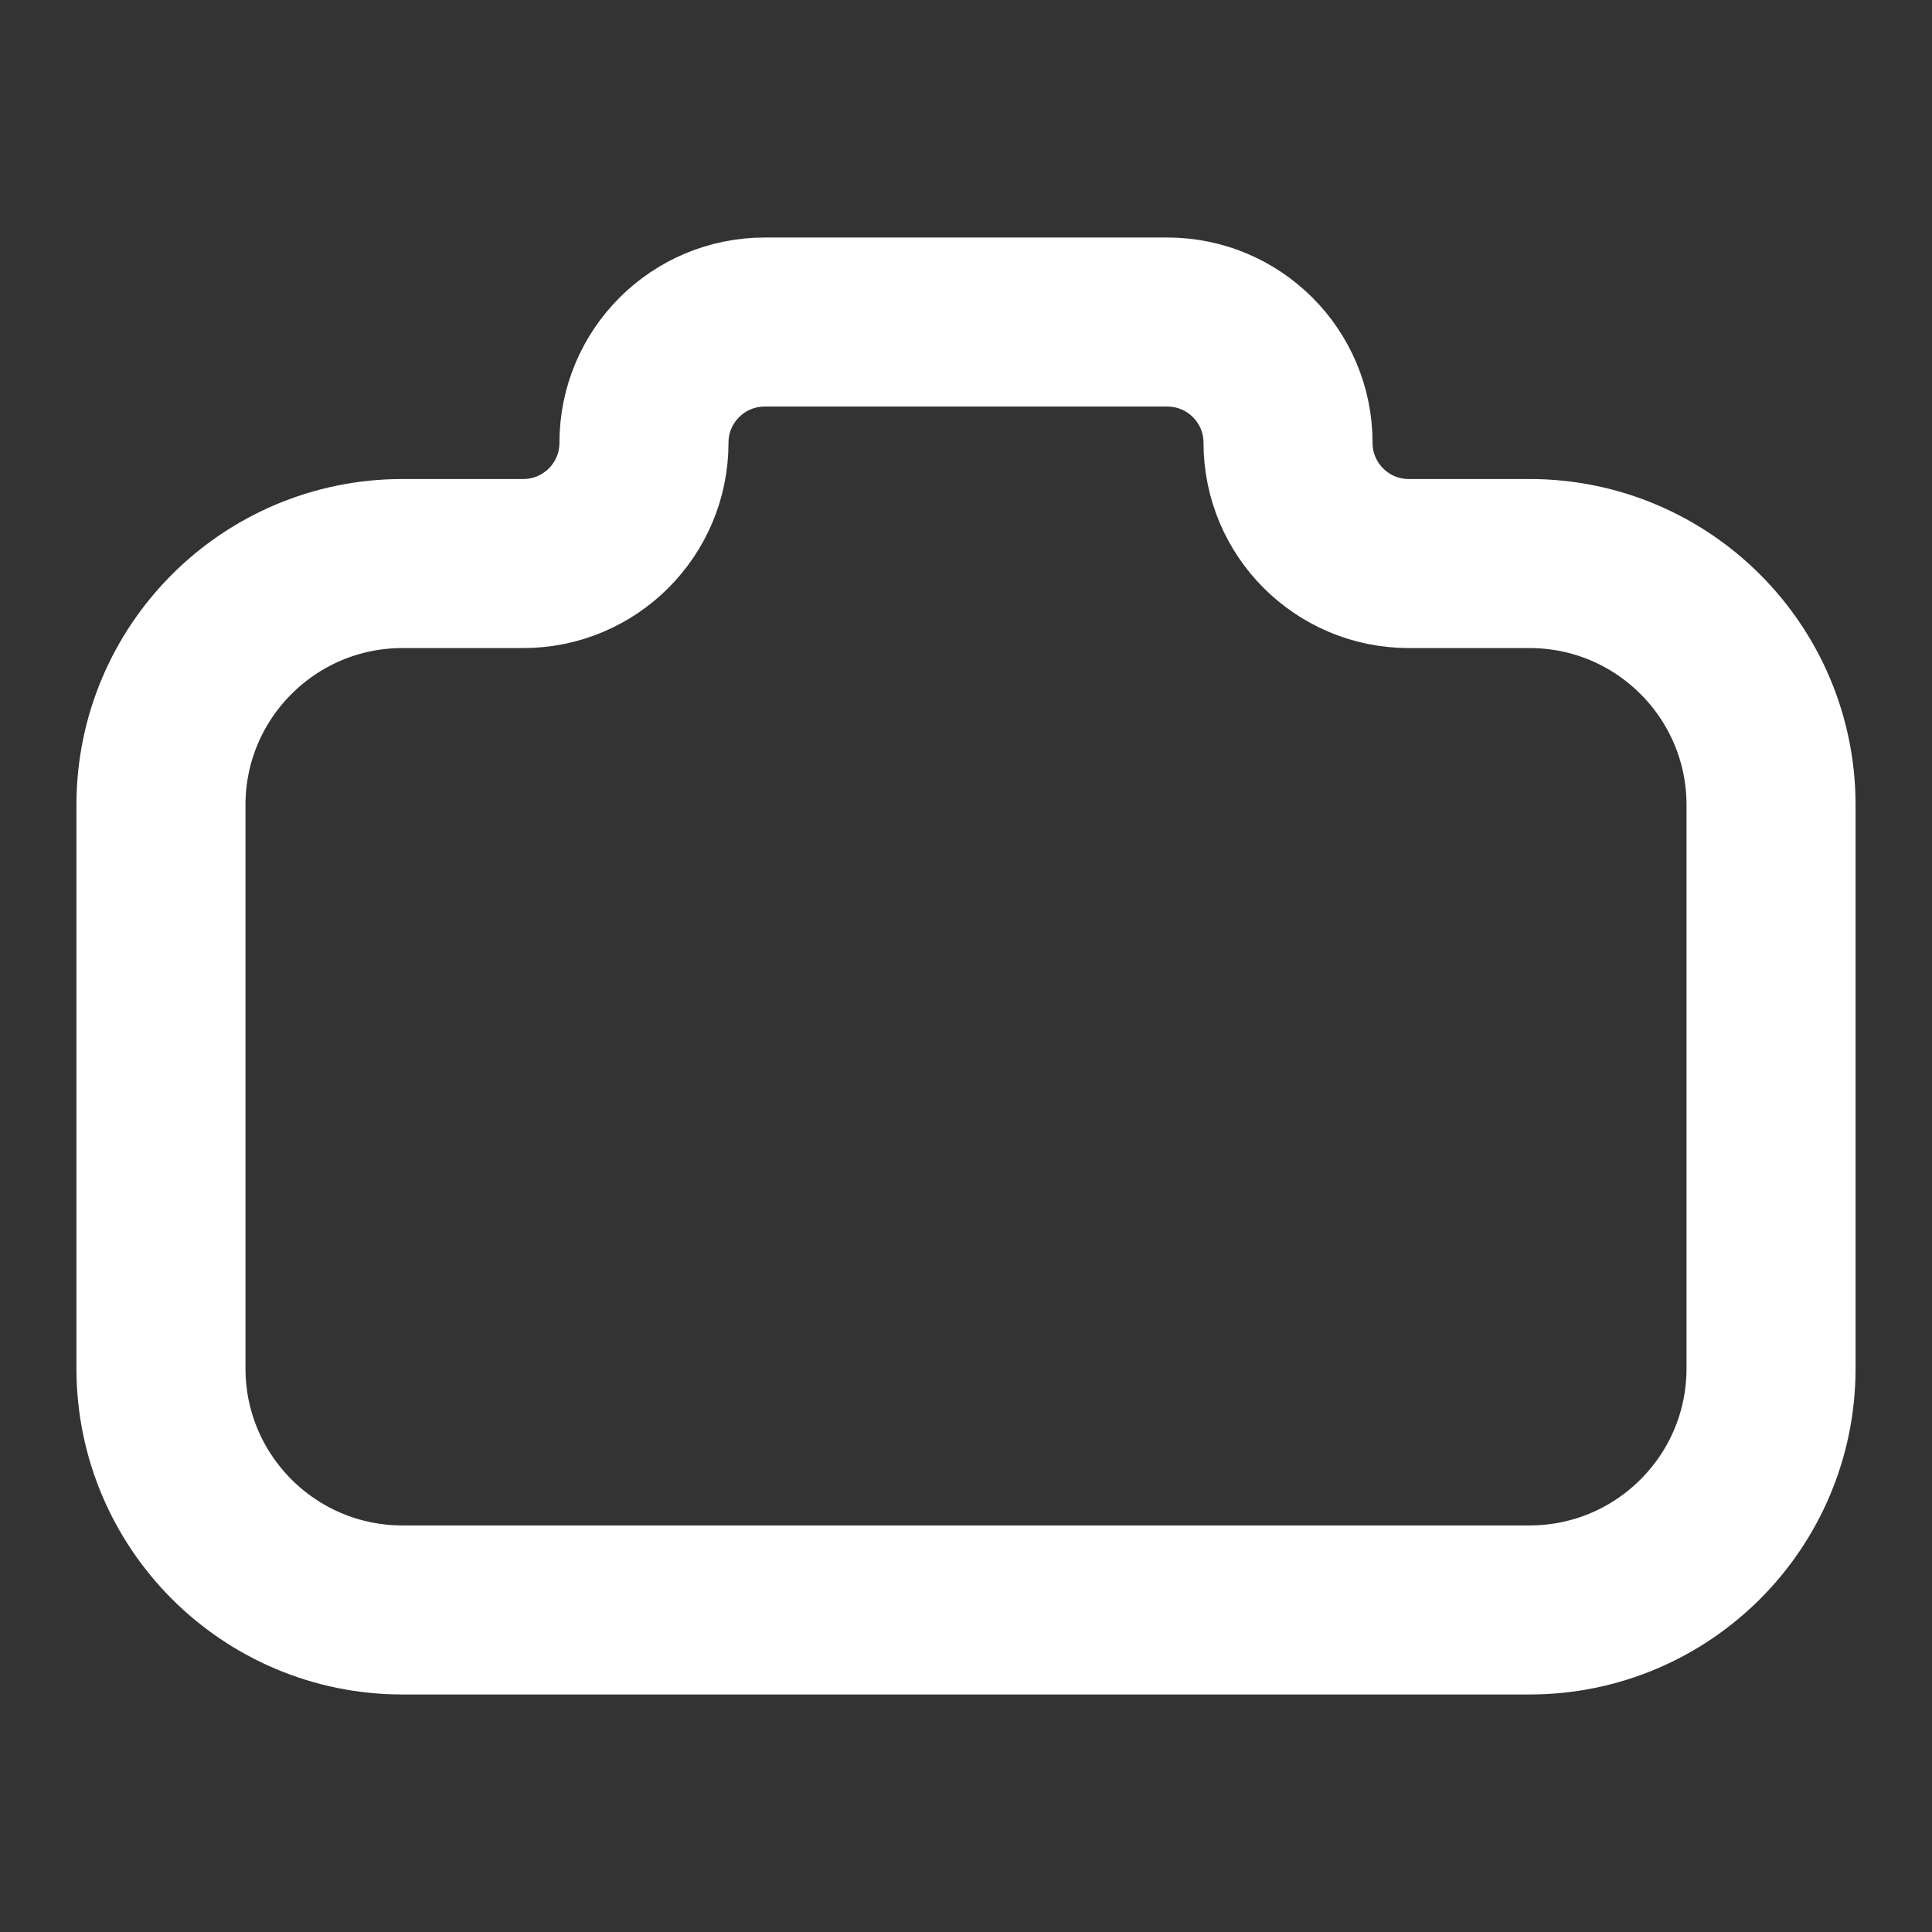 <svg width="16" height="16" viewBox="0 0 16 16" fill="none" xmlns="http://www.w3.org/2000/svg">
<rect x="0" y="0" width="16" height="16" fill="#333333" stroke="none"/>
<path d="M1.333 6.667V11.333C1.333 12.438 2.229 13.333 3.333 13.333H12.667C13.771 13.333 14.667 12.438 14.667 11.333V6.667C14.667 5.562 13.771 4.667 12.667 4.667H11.667C11.114 4.667 10.667 4.219 10.667 3.667C10.667 3.114 10.219 2.667 9.667 2.667H6.333C5.781 2.667 5.333 3.114 5.333 3.667C5.333 4.219 4.886 4.667 4.333 4.667H3.333C2.229 4.667 1.333 5.562 1.333 6.667Z" stroke="white" stroke-width="1.4" stroke-linejoin="round"/>
</svg>
